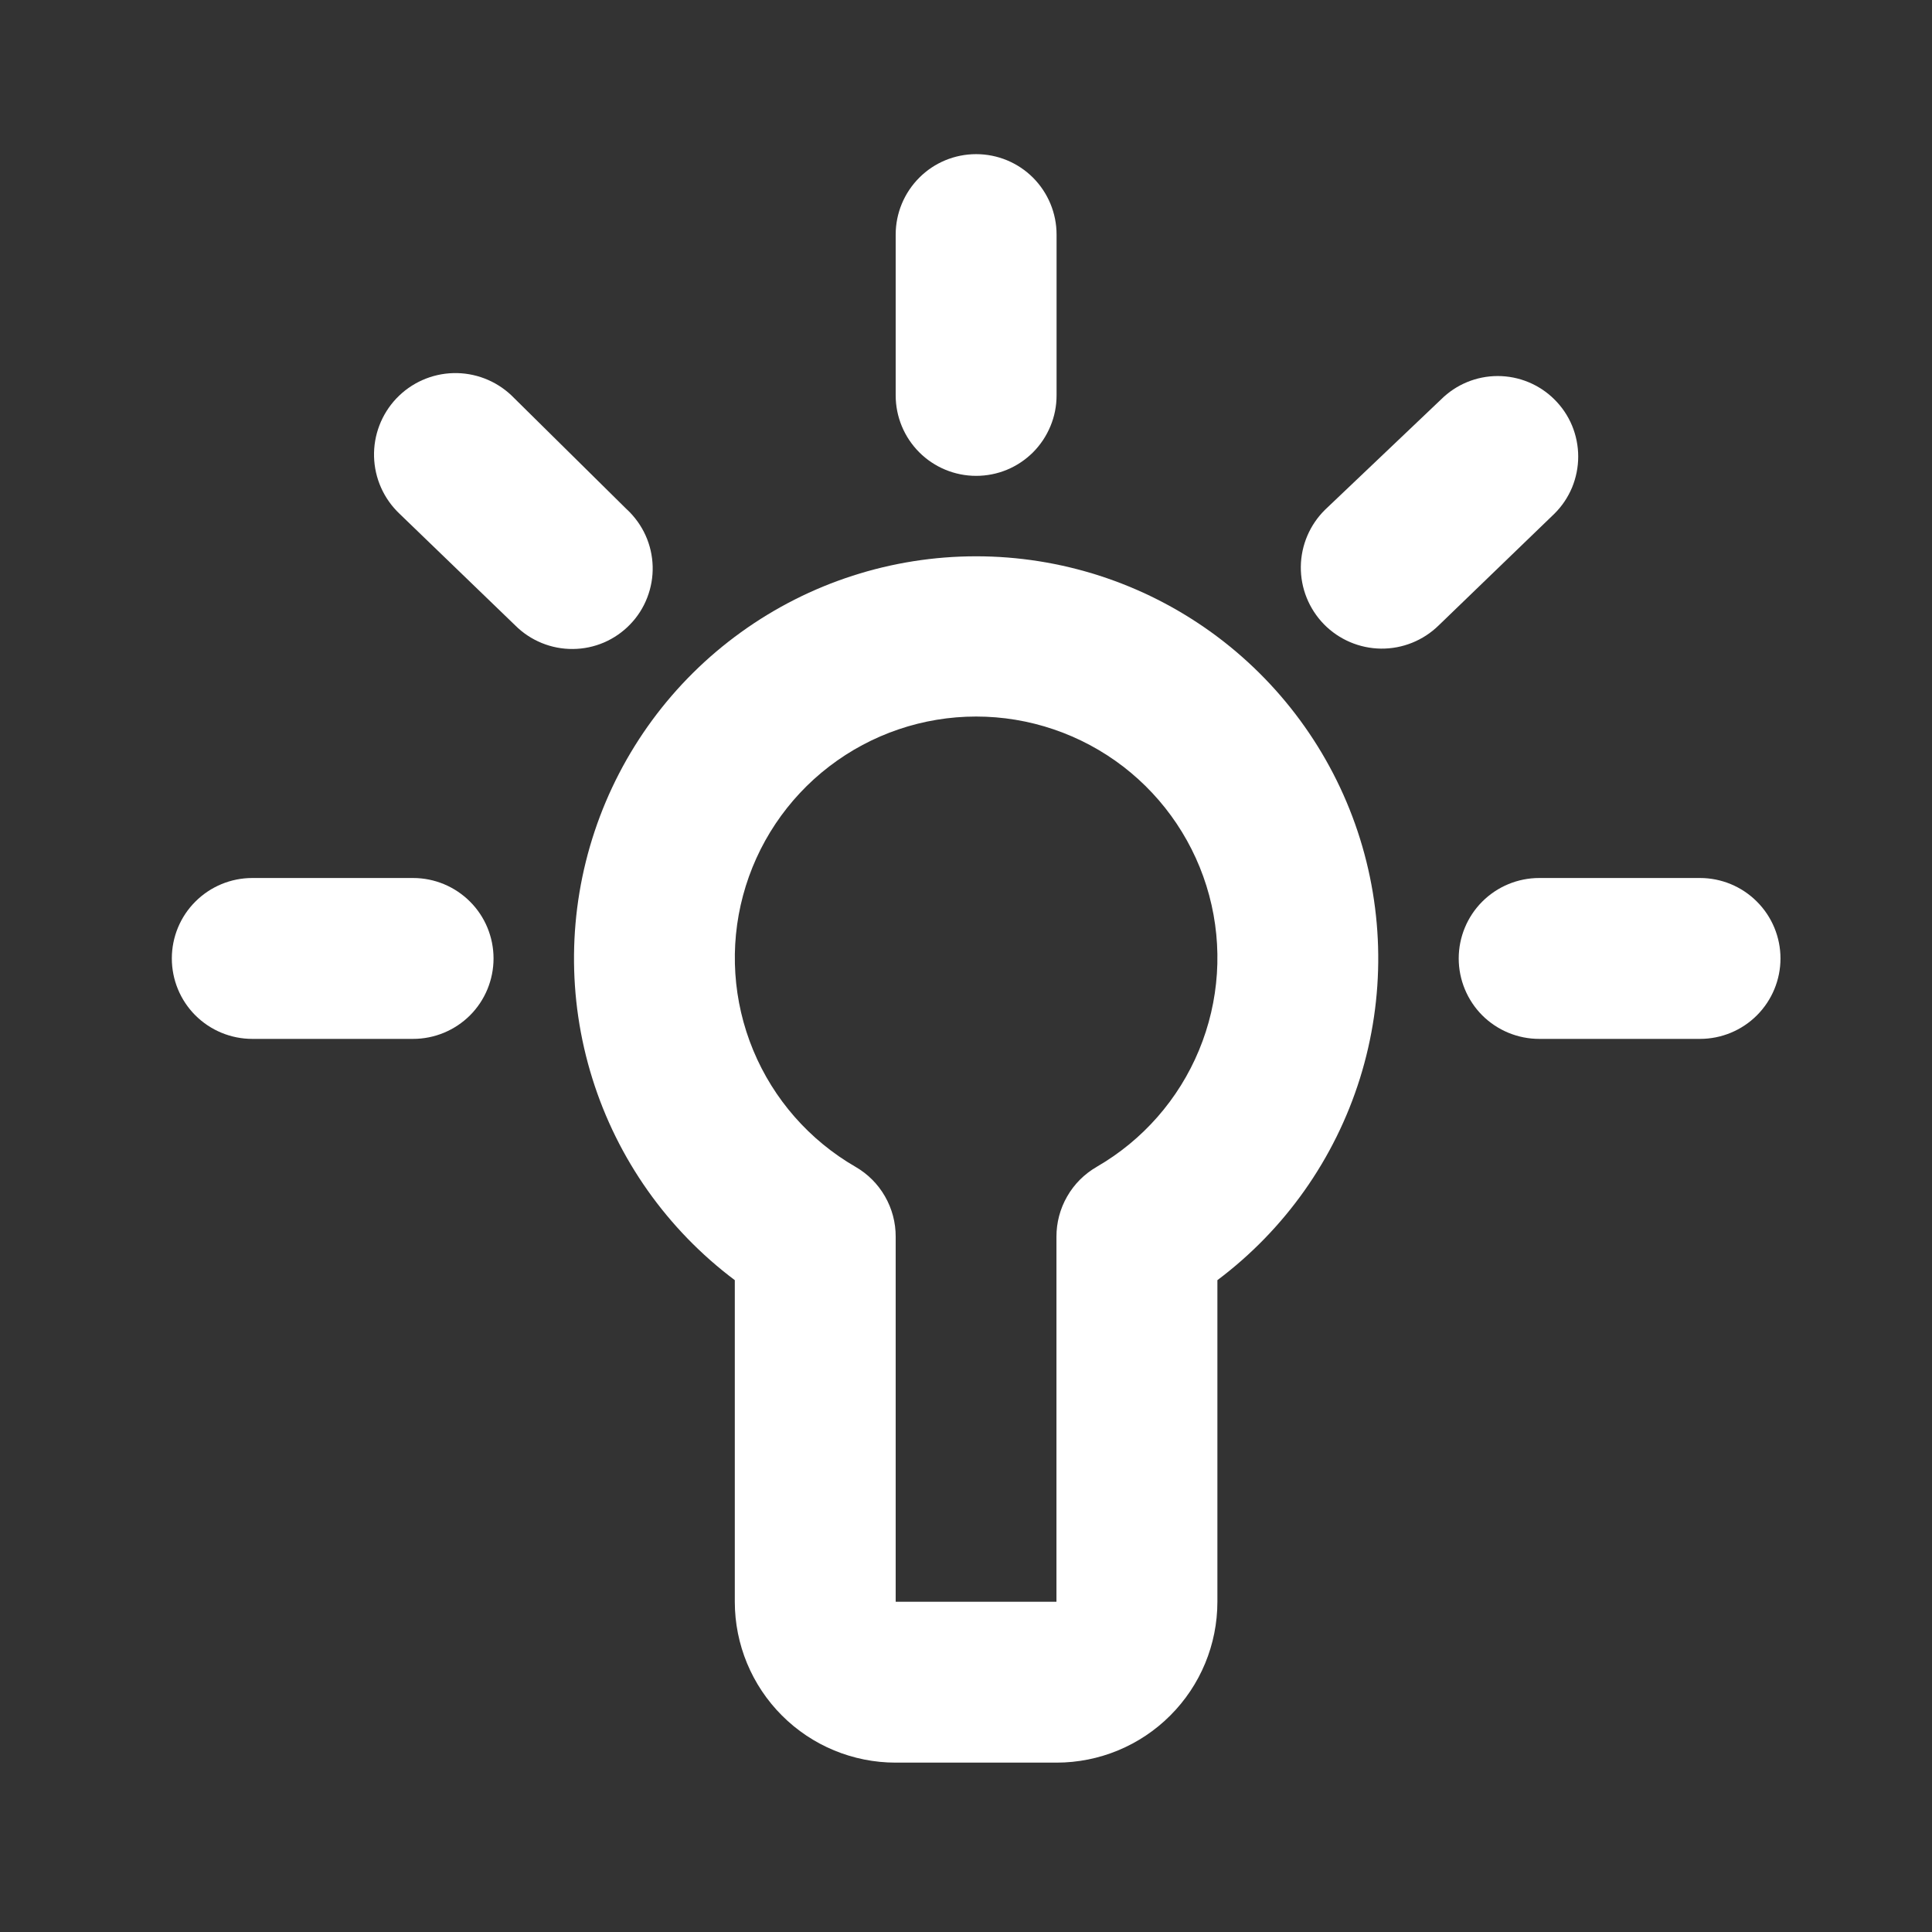 <svg width="33" height="33" viewBox="0 0 33 33" fill="none" xmlns="http://www.w3.org/2000/svg">
<rect x="0" y="0" width="33" height="33" fill="#333333" stroke="none"/>
<path d="M16.673 9.502C15.231 9.502 13.826 9.956 12.657 10.799C11.487 11.642 10.613 12.832 10.157 14.199C9.701 15.567 9.687 17.043 10.117 18.419C10.546 19.795 11.398 21.001 12.551 21.866V27.359C12.551 28.088 12.841 28.787 13.356 29.302C13.871 29.818 14.57 30.107 15.299 30.107H18.046C18.775 30.107 19.474 29.818 19.989 29.302C20.505 28.787 20.794 28.088 20.794 27.359V21.866C21.947 21.001 22.799 19.795 23.229 18.419C23.659 17.043 23.645 15.567 23.189 14.199C22.733 12.832 21.858 11.642 20.689 10.799C19.519 9.956 18.114 9.502 16.673 9.502ZM18.732 19.931C18.522 20.052 18.348 20.226 18.228 20.436C18.107 20.646 18.044 20.884 18.045 21.126V27.359H15.299V21.125C15.3 20.883 15.237 20.645 15.116 20.435C14.996 20.225 14.822 20.051 14.612 19.93C13.826 19.476 13.212 18.776 12.865 17.938C12.518 17.1 12.457 16.17 12.692 15.294C12.927 14.418 13.444 13.643 14.164 13.091C14.884 12.539 15.765 12.239 16.673 12.239C17.58 12.239 18.462 12.539 19.182 13.091C19.901 13.643 20.419 14.418 20.654 15.294C20.889 16.17 20.828 17.1 20.48 17.938C20.133 18.776 19.519 19.476 18.733 19.93L18.732 19.931Z" fill="white"/>
<path d="M16.673 8.128C16.853 8.128 17.032 8.093 17.199 8.024C17.366 7.955 17.517 7.853 17.645 7.726C17.772 7.598 17.873 7.447 17.942 7.28C18.012 7.113 18.047 6.935 18.047 6.754V4.006C18.047 3.642 17.902 3.293 17.645 3.035C17.387 2.777 17.038 2.633 16.673 2.633C16.309 2.633 15.959 2.777 15.702 3.035C15.444 3.293 15.299 3.642 15.299 4.006V6.754C15.299 7.119 15.444 7.468 15.702 7.726C15.959 7.983 16.309 8.128 16.673 8.128Z" fill="white"/>
<path d="M29.038 14.997H26.29C25.926 14.997 25.576 15.142 25.318 15.4C25.061 15.657 24.916 16.007 24.916 16.371C24.916 16.735 25.061 17.085 25.318 17.343C25.576 17.6 25.926 17.745 26.29 17.745H29.038C29.402 17.745 29.752 17.6 30.009 17.343C30.267 17.085 30.412 16.735 30.412 16.371C30.412 16.007 30.267 15.657 30.009 15.4C29.752 15.142 29.402 14.997 29.038 14.997Z" fill="white"/>
<path d="M7.056 14.997H4.309C3.944 14.997 3.595 15.142 3.337 15.4C3.079 15.657 2.935 16.007 2.935 16.371C2.935 16.735 3.079 17.085 3.337 17.343C3.595 17.6 3.944 17.745 4.309 17.745H7.056C7.421 17.745 7.77 17.6 8.028 17.343C8.286 17.085 8.43 16.735 8.43 16.371C8.43 16.007 8.286 15.657 8.028 15.4C7.77 15.142 7.421 14.997 7.056 14.997Z" fill="white"/>
<path d="M10.711 8.705L8.736 6.754C8.468 6.5 8.11 6.363 7.741 6.373C7.373 6.383 7.023 6.539 6.769 6.807C6.516 7.075 6.379 7.433 6.389 7.801C6.399 8.17 6.555 8.52 6.823 8.774L8.801 10.683C8.93 10.812 9.084 10.914 9.253 10.983C9.422 11.052 9.603 11.087 9.786 11.085C9.968 11.084 10.149 11.046 10.317 10.974C10.484 10.902 10.636 10.797 10.763 10.665C10.89 10.534 10.989 10.379 11.055 10.208C11.121 10.038 11.153 9.856 11.148 9.674C11.143 9.491 11.102 9.311 11.027 9.145C10.952 8.979 10.844 8.829 10.711 8.704V8.705Z" fill="white"/>
<path d="M26.551 6.823C26.294 6.567 25.945 6.423 25.582 6.423C25.219 6.423 24.871 6.567 24.614 6.823L22.635 8.705C22.373 8.962 22.223 9.312 22.219 9.68C22.215 10.047 22.358 10.4 22.614 10.663C22.871 10.925 23.222 11.075 23.589 11.079C23.956 11.083 24.31 10.94 24.572 10.684L26.551 8.774C26.68 8.646 26.782 8.494 26.852 8.327C26.921 8.159 26.957 7.98 26.957 7.798C26.957 7.617 26.921 7.437 26.852 7.27C26.782 7.102 26.68 6.951 26.551 6.823Z" fill="white"/>
</svg>
